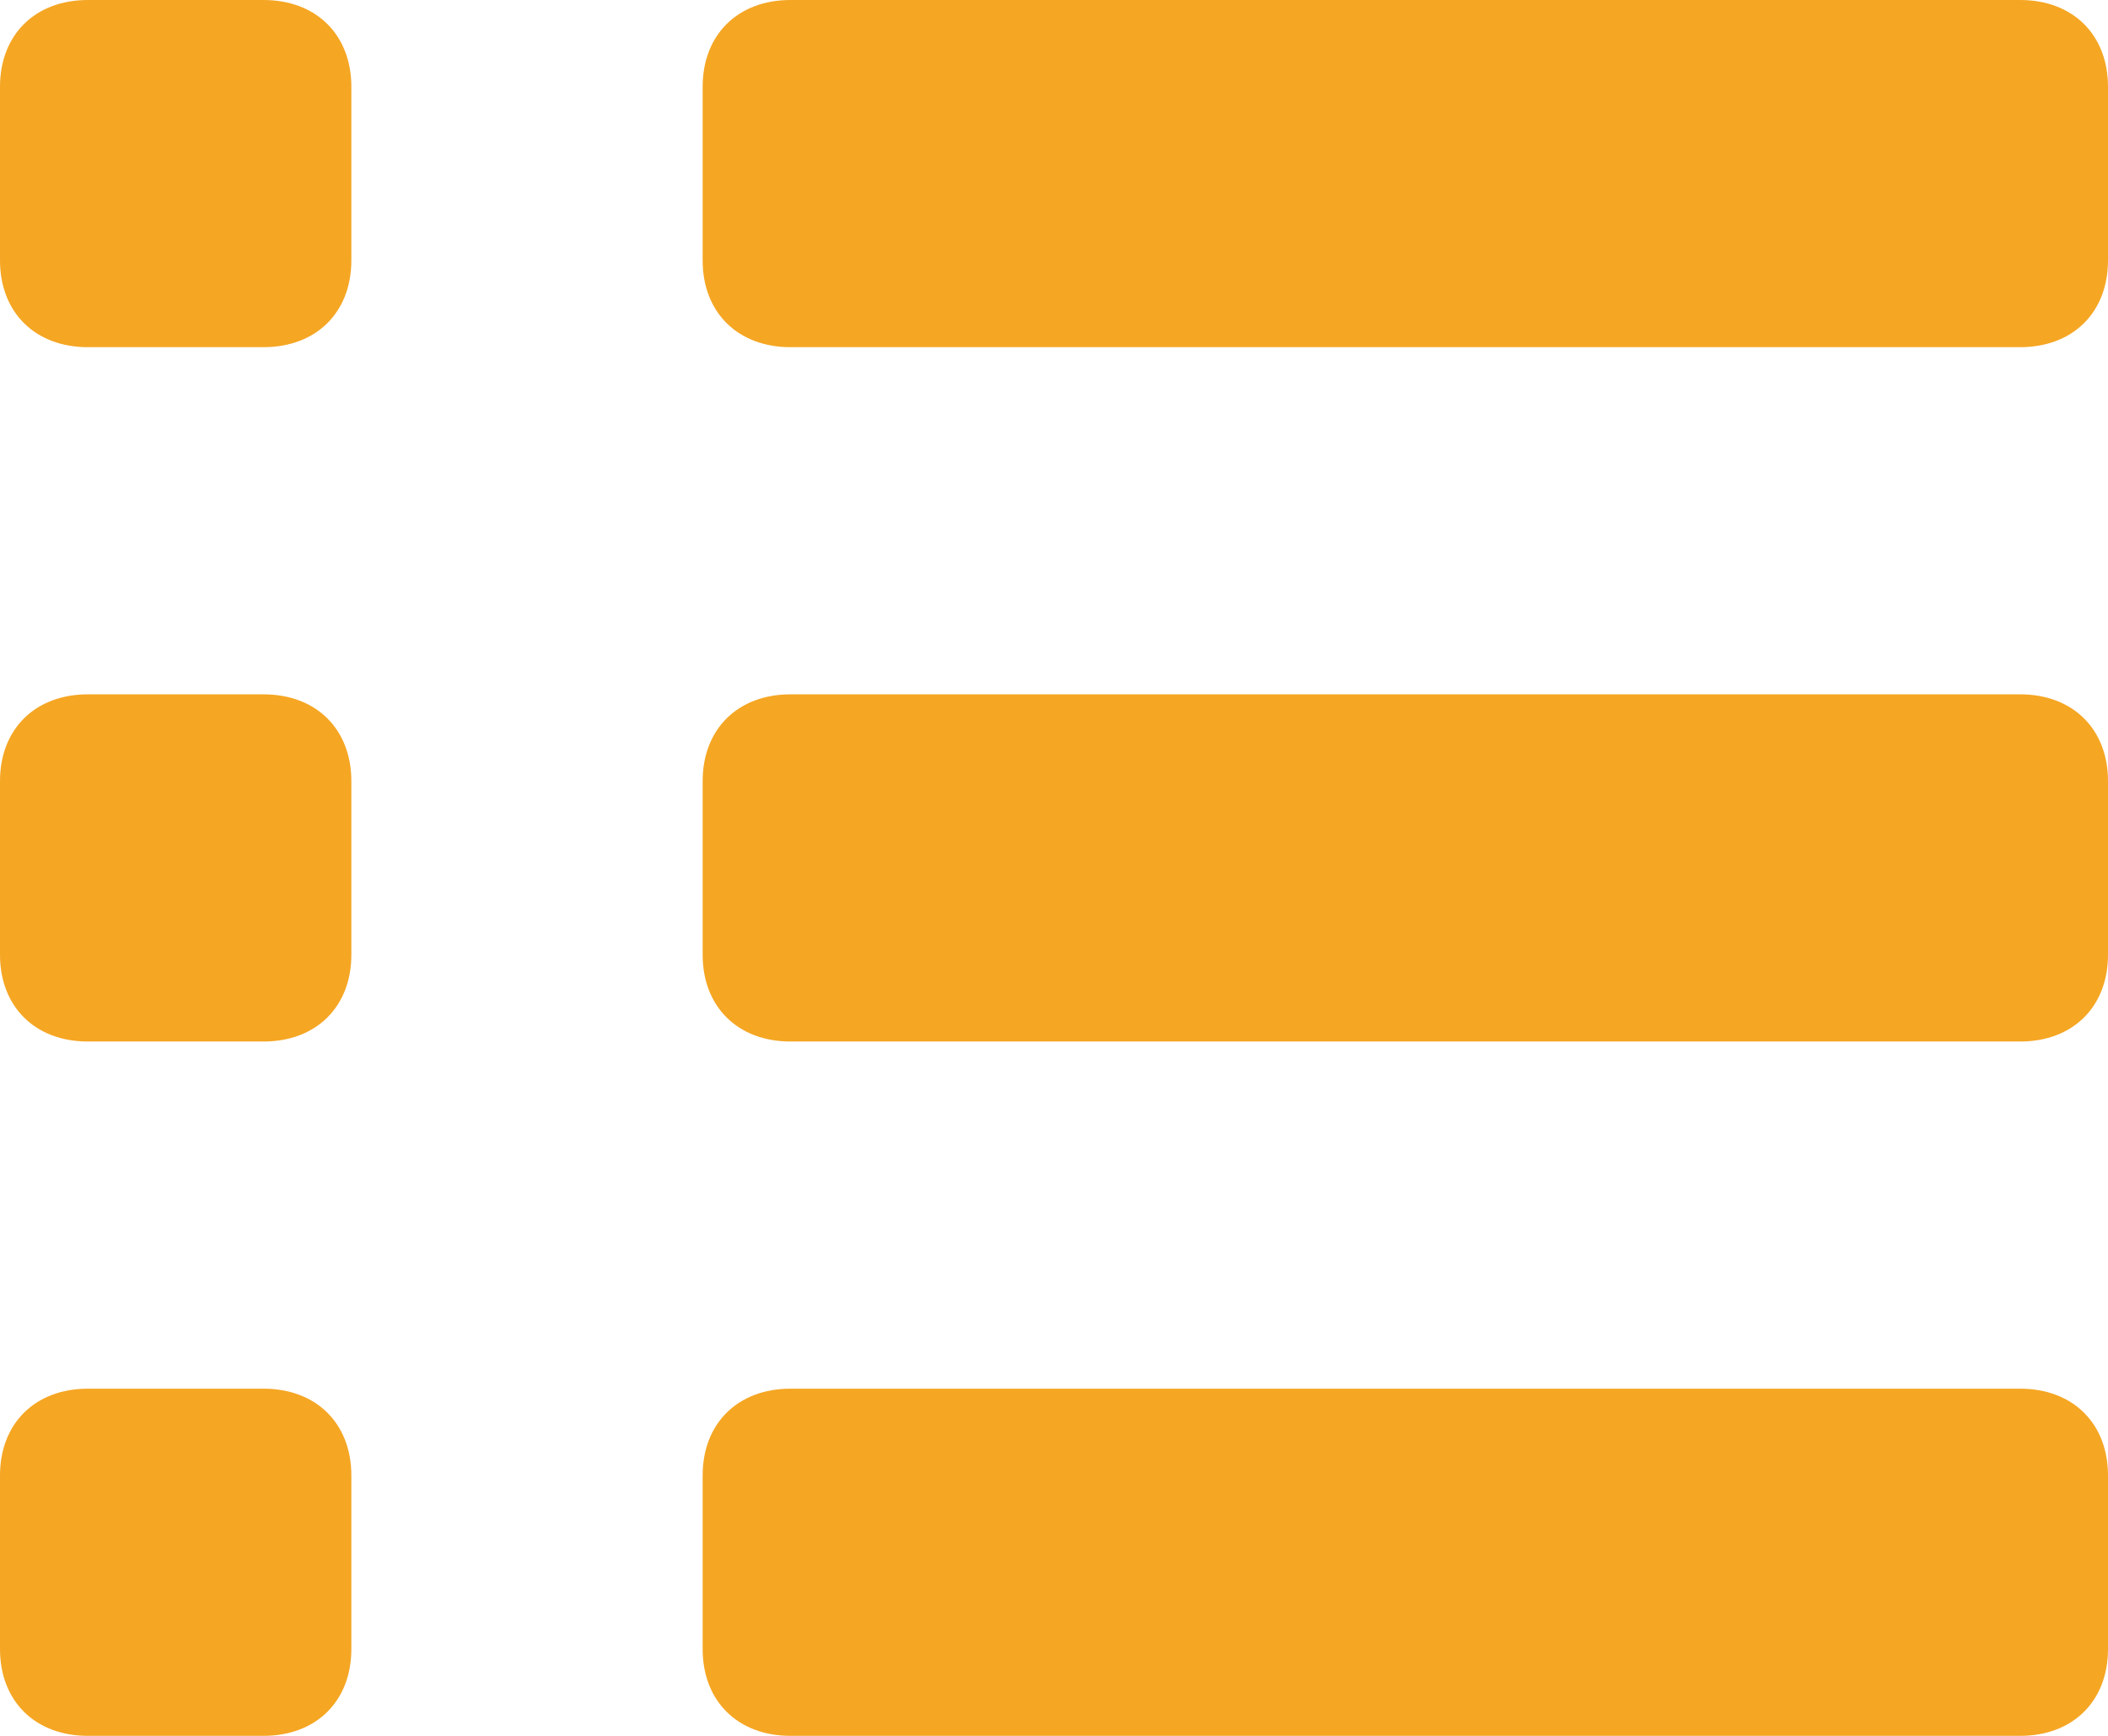 <svg width="34" height="28" viewBox="0 0 34 28" xmlns="http://www.w3.org/2000/svg"><title>F6BB19AF-94F4-4274-8D6E-50B8BDD6A847</title><g fill="#F5A623" fill-rule="evenodd"><path d="M4.25 0H1.417C.567 0 0 .56 0 1.4v2.8c0 .84.567 1.4 1.417 1.4H4.25c.85 0 1.417-.56 1.417-1.4V1.4C5.667.56 5.1 0 4.25 0zM4.25 11.2H1.417C.567 11.2 0 11.76 0 12.6v2.8c0 .84.567 1.4 1.417 1.4H4.25c.85 0 1.417-.56 1.417-1.4v-2.8c0-.84-.567-1.4-1.417-1.4zM4.25 22.4H1.417C.567 22.4 0 22.96 0 23.8v2.8c0 .84.567 1.4 1.417 1.4H4.25c.85 0 1.417-.56 1.417-1.4v-2.8c0-.84-.567-1.4-1.417-1.4zM32.583 0H12.75c-.85 0-1.417.56-1.417 1.4v2.8c0 .84.567 1.4 1.417 1.4h19.833c.85 0 1.417-.56 1.417-1.4V1.4c0-.84-.567-1.4-1.417-1.4zM32.583 11.2H12.75c-.85 0-1.417.56-1.417 1.4v2.8c0 .84.567 1.4 1.417 1.4h19.833c.85 0 1.417-.56 1.417-1.4v-2.8c0-.84-.567-1.4-1.417-1.4zM32.583 22.4H12.75c-.85 0-1.417.56-1.417 1.4v2.8c0 .84.567 1.4 1.417 1.4h19.833c.85 0 1.417-.56 1.417-1.4v-2.8c0-.84-.567-1.4-1.417-1.4z"/></g></svg>